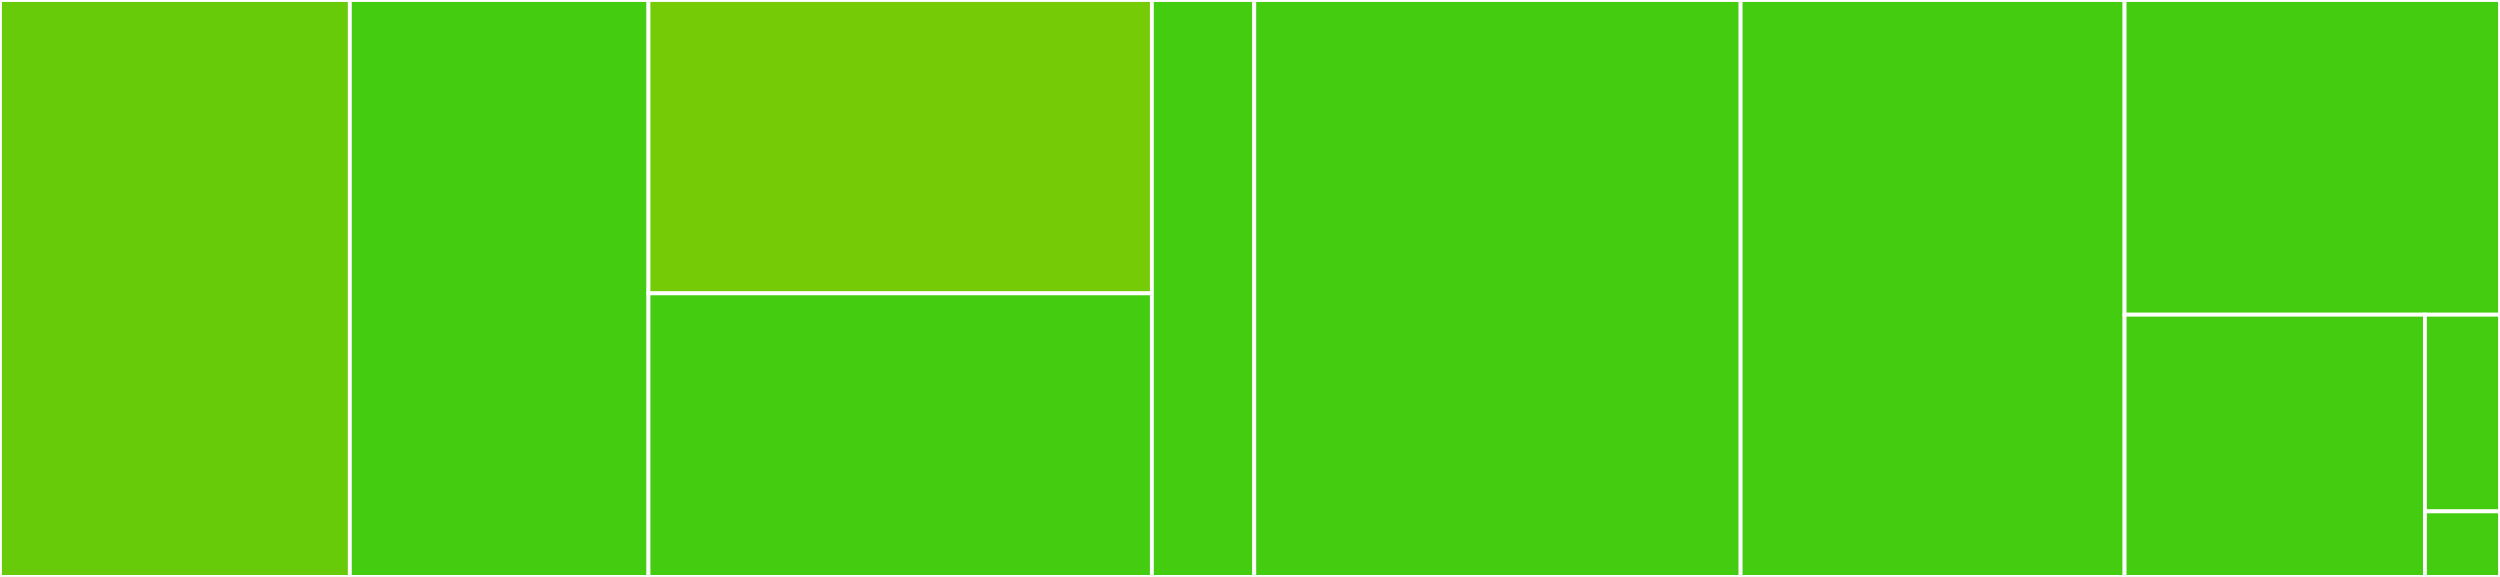 <svg baseProfile="full" width="650" height="150" viewBox="0 0 650 150" version="1.1"
xmlns="http://www.w3.org/2000/svg" xmlns:ev="http://www.w3.org/2001/xml-events"
xmlns:xlink="http://www.w3.org/1999/xlink">

<rect x="0" y="0" width="650" height="150" fill="#333333" stroke="none"/>

<style>rect.s{mask:url(#mask);}</style>
<defs>
  <pattern id="white" width="4" height="4" patternUnits="userSpaceOnUse" patternTransform="rotate(45)">
    <rect width="2" height="2" transform="translate(0,0)" fill="white"></rect>
  </pattern>
  <mask id="mask">
    <rect x="0" y="0" width="100%" height="100%" fill="url(#white)"></rect>
  </mask>
</defs>

<rect x="0" y="0" width="90.956" height="150.0" fill="#68cb09" stroke="white" stroke-width="1" class=" tooltipped" data-content="lib/rspec/pgp_matchers/be_a_pgp_encrypted_message.rb"><title>lib/rspec/pgp_matchers/be_a_pgp_encrypted_message.rb</title></rect>
<rect x="90.956" y="0" width="77.645" height="150.0" fill="#4c1" stroke="white" stroke-width="1" class=" tooltipped" data-content="lib/rspec/pgp_matchers/gpg_runner.rb"><title>lib/rspec/pgp_matchers/gpg_runner.rb</title></rect>
<rect x="168.601" y="0" width="130.887" height="76.271" fill="#74cb06" stroke="white" stroke-width="1" class=" tooltipped" data-content="lib/rspec/pgp_matchers/be_a_valid_pgp_signature_of.rb"><title>lib/rspec/pgp_matchers/be_a_valid_pgp_signature_of.rb</title></rect>
<rect x="168.601" y="76.271" width="130.887" height="73.729" fill="#4c1" stroke="white" stroke-width="1" class=" tooltipped" data-content="lib/rspec/pgp_matchers/gpg_matcher_helper.rb"><title>lib/rspec/pgp_matchers/gpg_matcher_helper.rb</title></rect>
<rect x="299.488" y="0" width="26.621" height="150" fill="#4c1" stroke="white" stroke-width="1" class=" tooltipped" data-content="lib/rspec/pgp_matchers.rb"><title>lib/rspec/pgp_matchers.rb</title></rect>
<rect x="326.109" y="0" width="126.451" height="150.0" fill="#4c1" stroke="white" stroke-width="1" class=" tooltipped" data-content="spec/be_a_pgp_encrypted_message_spec.rb"><title>spec/be_a_pgp_encrypted_message_spec.rb</title></rect>
<rect x="452.56" y="0" width="99.829" height="150.0" fill="#4c1" stroke="white" stroke-width="1" class=" tooltipped" data-content="spec/gpg_runner_spec.rb"><title>spec/gpg_runner_spec.rb</title></rect>
<rect x="552.389" y="0" width="97.611" height="81.818" fill="#4c1" stroke="white" stroke-width="1" class=" tooltipped" data-content="spec/be_a_valid_pgp_signature_of_spec.rb"><title>spec/be_a_valid_pgp_signature_of_spec.rb</title></rect>
<rect x="552.389" y="81.818" width="78.089" height="68.182" fill="#4c1" stroke="white" stroke-width="1" class=" tooltipped" data-content="spec/rspec_pgp_matchers_spec.rb"><title>spec/rspec_pgp_matchers_spec.rb</title></rect>
<rect x="630.478" y="81.818" width="19.522" height="51.136" fill="#4c1" stroke="white" stroke-width="1" class=" tooltipped" data-content="spec/support/configure_pgp_paths.rb"><title>spec/support/configure_pgp_paths.rb</title></rect>
<rect x="630.478" y="132.955" width="19.522" height="17.045" fill="#4c1" stroke="white" stroke-width="1" class=" tooltipped" data-content="spec/support/0_tmp_pgp_home.rb"><title>spec/support/0_tmp_pgp_home.rb</title></rect>
</svg>